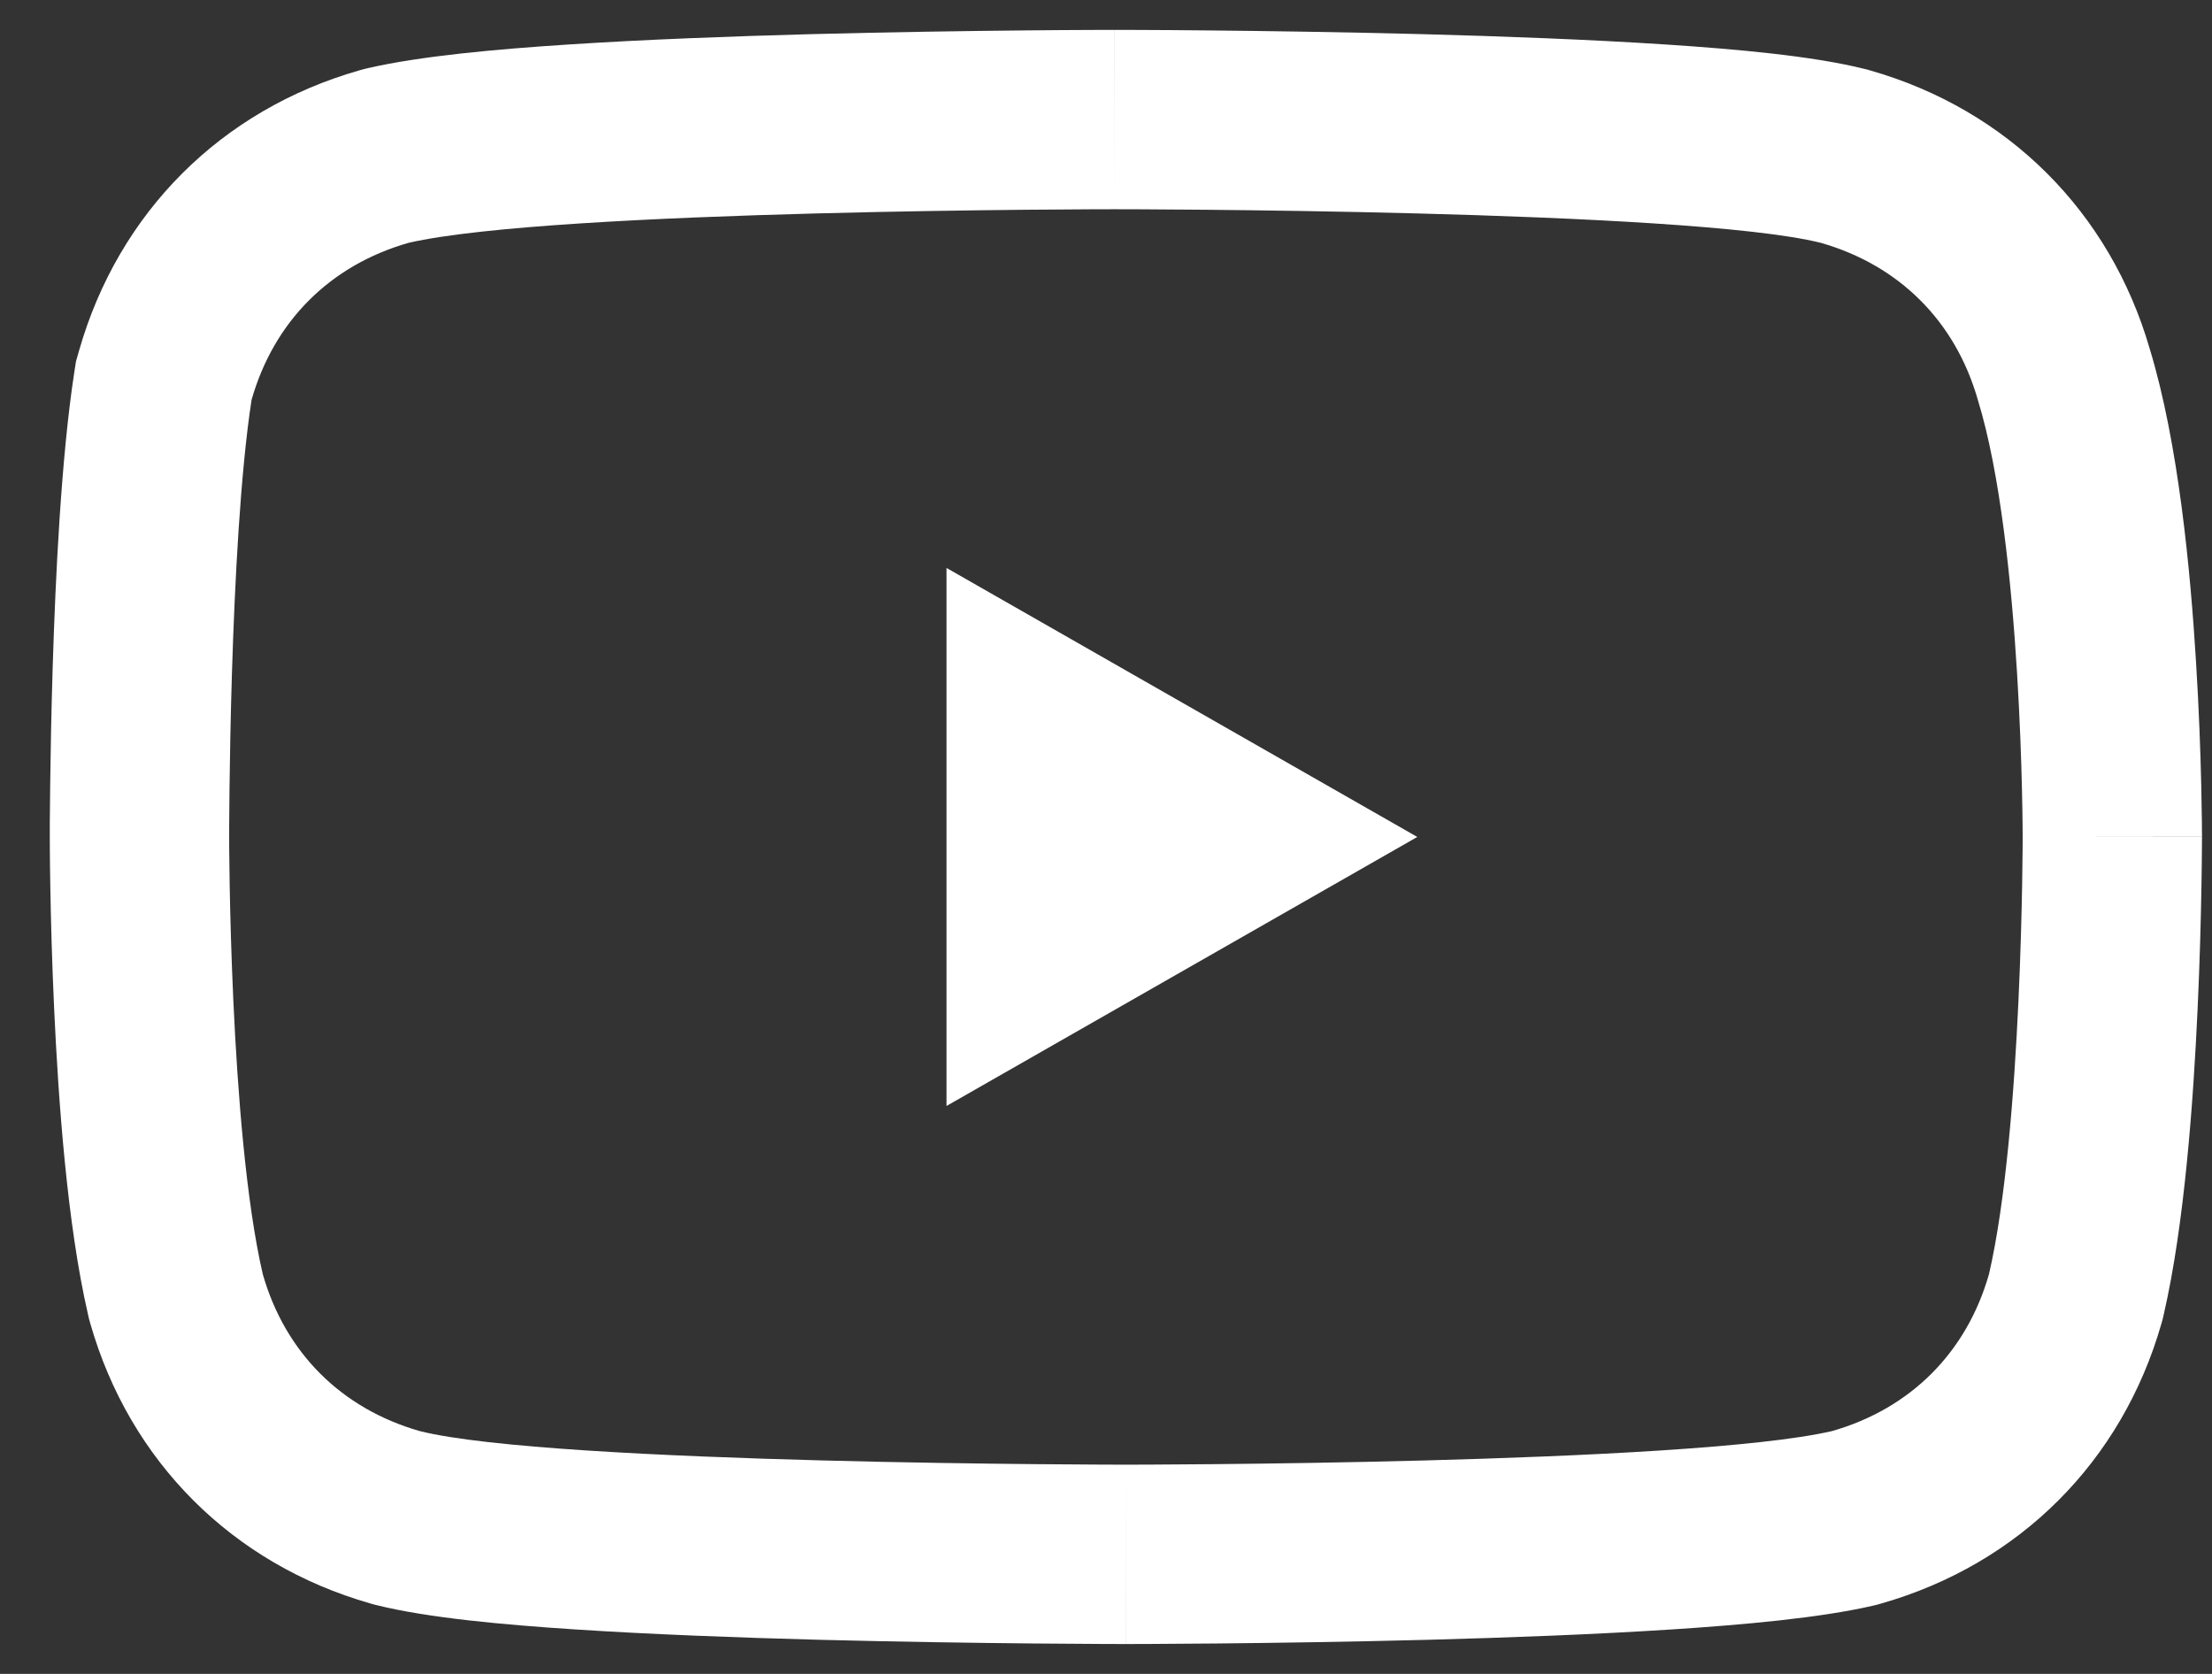 <svg width="37" height="28" viewBox="0 0 37 28" fill="none" xmlns="http://www.w3.org/2000/svg">
<rect x="0" y="0" width="37" height="28" fill="#333333" stroke="none"/>
<path fill-rule="evenodd" clip-rule="evenodd" d="M30.457 4.062C31.77 4.438 32.708 5.375 33.083 6.688C33.833 9.125 33.833 14 33.833 14C33.833 14 33.833 18.875 33.27 21.312C32.895 22.625 31.957 23.562 30.645 23.938C28.207 24.5 18.832 24.5 18.832 24.5C18.832 24.5 9.27 24.5 7.02 23.938C5.708 23.562 4.77 22.625 4.395 21.312C3.833 18.875 3.833 14 3.833 14C3.833 14 3.833 9.125 4.208 6.688C4.583 5.375 5.52 4.438 6.833 4.062C9.27 3.5 18.645 3.5 18.645 3.5C18.645 3.5 28.207 3.5 30.457 4.062ZM0.833 14L0.833 14.02L0.833 14.067C0.833 14.107 0.833 14.165 0.834 14.238C0.835 14.385 0.837 14.595 0.842 14.853C0.851 15.369 0.869 16.084 0.906 16.881C0.976 18.401 1.123 20.475 1.472 21.987L1.489 22.062L1.51 22.137C2.17 24.446 3.887 26.162 6.196 26.822L6.244 26.836L6.292 26.848C7.156 27.064 8.438 27.179 9.62 27.256C10.888 27.339 12.338 27.393 13.691 27.429C15.049 27.464 16.332 27.482 17.275 27.491C17.747 27.495 18.134 27.498 18.405 27.499C18.54 27.499 18.646 27.5 18.719 27.5L18.832 27.5C18.832 27.5 18.832 27.5 18.832 24.5C18.832 27.5 18.833 27.5 18.833 27.5L18.944 27.5C19.016 27.5 19.12 27.499 19.253 27.499C19.518 27.498 19.9 27.495 20.364 27.491C21.292 27.482 22.558 27.464 23.904 27.429C25.246 27.393 26.689 27.339 27.965 27.256C29.171 27.178 30.442 27.063 31.32 26.861L31.395 26.843L31.469 26.822C33.778 26.162 35.495 24.446 36.155 22.137L36.176 22.062L36.193 21.987C36.542 20.475 36.689 18.401 36.759 16.881C36.796 16.084 36.814 15.369 36.823 14.853C36.828 14.595 36.83 14.385 36.831 14.238C36.832 14.165 36.832 14.107 36.832 14.067L36.833 14.02L36.833 14.001C36.833 14.001 36.833 14 34.236 14C36.833 14 36.833 13.999 36.833 13.999L36.833 13.993L36.833 13.979L36.832 13.93C36.832 13.888 36.832 13.829 36.831 13.754C36.829 13.604 36.826 13.391 36.82 13.129C36.808 12.607 36.783 11.882 36.733 11.074C36.64 9.559 36.443 7.425 35.958 5.833C35.292 3.539 33.581 1.835 31.282 1.178L31.234 1.164L31.185 1.152C30.321 0.936 29.039 0.821 27.858 0.744C26.59 0.661 25.14 0.607 23.786 0.571C22.428 0.536 21.145 0.518 20.203 0.509C19.731 0.504 19.343 0.502 19.073 0.501C18.937 0.501 18.831 0.5 18.759 0.5L18.646 0.5C18.646 0.5 18.645 0.5 18.645 3.5C18.645 0.5 18.645 0.5 18.645 0.5L18.533 0.5C18.462 0.5 18.358 0.501 18.225 0.501C17.959 0.502 17.578 0.504 17.113 0.509C16.185 0.518 14.919 0.536 13.573 0.571C12.231 0.607 10.788 0.661 9.513 0.744C8.306 0.822 7.035 0.937 6.158 1.139L6.083 1.157L6.008 1.178C3.699 1.838 1.983 3.554 1.323 5.863L1.271 6.045L1.242 6.231C1.024 7.651 0.928 9.646 0.881 11.166C0.857 11.951 0.845 12.656 0.839 13.165C0.836 13.419 0.834 13.626 0.833 13.77L0.833 13.937L0.833 14ZM15.832 9.5L23.707 14L15.832 18.5V9.5Z" fill="white"/>
</svg>
